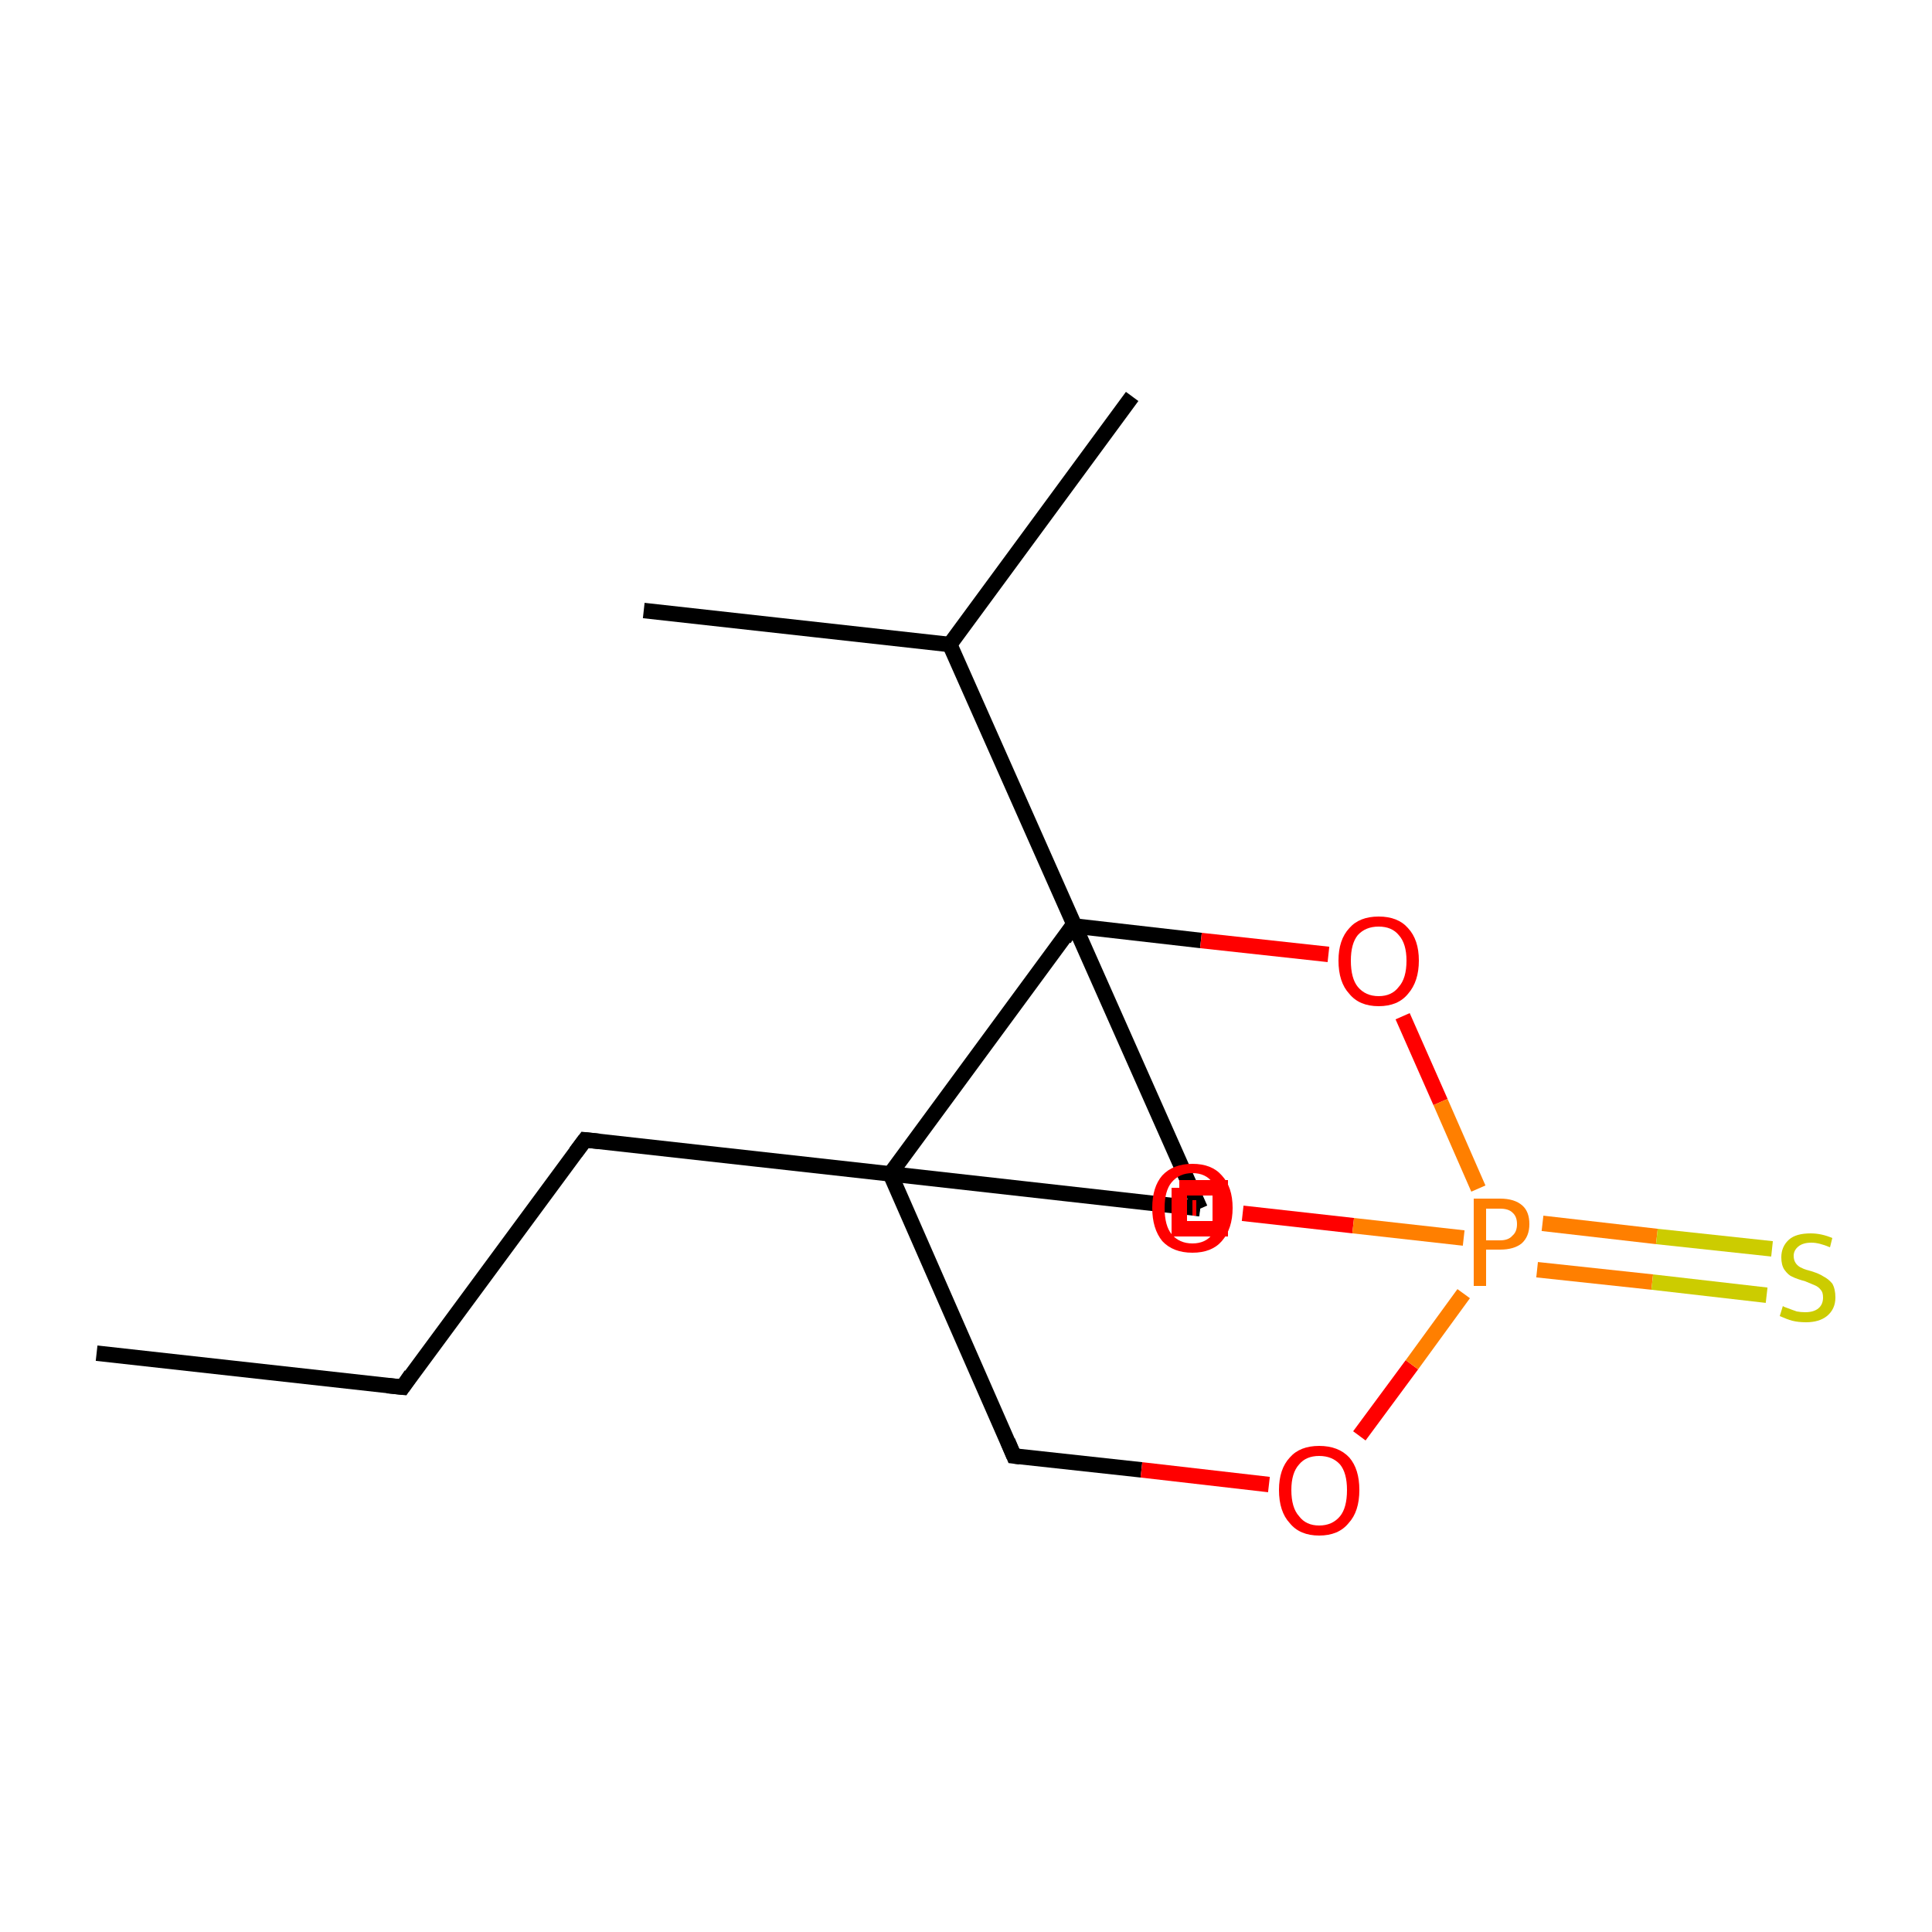 <?xml version='1.0' encoding='iso-8859-1'?>
<svg version='1.1' baseProfile='full'
              xmlns='http://www.w3.org/2000/svg'
                      xmlns:rdkit='http://www.rdkit.org/xml'
                      xmlns:xlink='http://www.w3.org/1999/xlink'
                  xml:space='preserve'
width='250px' height='250px' viewBox='0 0 250 250'>
<!-- END OF HEADER -->
<rect style='opacity:1.0;fill:#FFFFFF;stroke:none' width='250.0' height='250.0' x='0.0' y='0.0'> </rect>
<path class='bond-0 atom-0 atom-3' d='M 12.5,175.1 L 52.1,179.5' style='fill:none;fill-rule:evenodd;stroke:#000000;stroke-width:2.0px;stroke-linecap:butt;stroke-linejoin:miter;stroke-opacity:1' />
<path class='bond-1 atom-1 atom-7' d='M 83.3,79.0 L 122.9,83.4' style='fill:none;fill-rule:evenodd;stroke:#000000;stroke-width:2.0px;stroke-linecap:butt;stroke-linejoin:miter;stroke-opacity:1' />
<path class='bond-2 atom-2 atom-7' d='M 146.5,51.3 L 122.9,83.4' style='fill:none;fill-rule:evenodd;stroke:#000000;stroke-width:2.0px;stroke-linecap:butt;stroke-linejoin:miter;stroke-opacity:1' />
<path class='bond-3 atom-3 atom-4' d='M 52.1,179.5 L 75.7,147.5' style='fill:none;fill-rule:evenodd;stroke:#000000;stroke-width:2.0px;stroke-linecap:butt;stroke-linejoin:miter;stroke-opacity:1' />
<path class='bond-4 atom-4 atom-9' d='M 75.7,147.5 L 115.2,151.9' style='fill:none;fill-rule:evenodd;stroke:#000000;stroke-width:2.0px;stroke-linecap:butt;stroke-linejoin:miter;stroke-opacity:1' />
<path class='bond-5 atom-5 atom-9' d='M 131.2,188.4 L 115.2,151.9' style='fill:none;fill-rule:evenodd;stroke:#000000;stroke-width:2.0px;stroke-linecap:butt;stroke-linejoin:miter;stroke-opacity:1' />
<path class='bond-6 atom-5 atom-10' d='M 131.2,188.4 L 147.7,190.2' style='fill:none;fill-rule:evenodd;stroke:#000000;stroke-width:2.0px;stroke-linecap:butt;stroke-linejoin:miter;stroke-opacity:1' />
<path class='bond-6 atom-5 atom-10' d='M 147.7,190.2 L 164.2,192.1' style='fill:none;fill-rule:evenodd;stroke:#FF0000;stroke-width:2.0px;stroke-linecap:butt;stroke-linejoin:miter;stroke-opacity:1' />
<path class='bond-7 atom-6 atom-9' d='M 138.8,119.8 L 115.2,151.9' style='fill:none;fill-rule:evenodd;stroke:#000000;stroke-width:2.0px;stroke-linecap:butt;stroke-linejoin:miter;stroke-opacity:1' />
<path class='bond-8 atom-6 atom-11' d='M 138.8,119.8 L 155.4,121.7' style='fill:none;fill-rule:evenodd;stroke:#000000;stroke-width:2.0px;stroke-linecap:butt;stroke-linejoin:miter;stroke-opacity:1' />
<path class='bond-8 atom-6 atom-11' d='M 155.4,121.7 L 171.9,123.5' style='fill:none;fill-rule:evenodd;stroke:#FF0000;stroke-width:2.0px;stroke-linecap:butt;stroke-linejoin:miter;stroke-opacity:1' />
<path class='bond-9 atom-7 atom-8' d='M 122.9,83.4 L 155.3,156.4' style='fill:none;fill-rule:evenodd;stroke:#000000;stroke-width:2.0px;stroke-linecap:butt;stroke-linejoin:miter;stroke-opacity:1' />
<path class='bond-10 atom-8 atom-9' d='M 155.3,156.4 L 115.2,151.9' style='fill:none;fill-rule:evenodd;stroke:#000000;stroke-width:2.0px;stroke-linecap:butt;stroke-linejoin:miter;stroke-opacity:1' />
<path class='bond-11 atom-8 atom-12' d='M 155.3,156.4 L 154.8,156.3' style='fill:none;fill-rule:evenodd;stroke:#000000;stroke-width:2.0px;stroke-linecap:butt;stroke-linejoin:miter;stroke-opacity:1' />
<path class='bond-11 atom-8 atom-12' d='M 154.8,156.3 L 154.3,156.3' style='fill:none;fill-rule:evenodd;stroke:#FF0000;stroke-width:2.0px;stroke-linecap:butt;stroke-linejoin:miter;stroke-opacity:1' />
<path class='bond-12 atom-10 atom-13' d='M 175.9,185.8 L 182.7,176.6' style='fill:none;fill-rule:evenodd;stroke:#FF0000;stroke-width:2.0px;stroke-linecap:butt;stroke-linejoin:miter;stroke-opacity:1' />
<path class='bond-12 atom-10 atom-13' d='M 182.7,176.6 L 189.4,167.4' style='fill:none;fill-rule:evenodd;stroke:#FF7F00;stroke-width:2.0px;stroke-linecap:butt;stroke-linejoin:miter;stroke-opacity:1' />
<path class='bond-13 atom-11 atom-13' d='M 181.5,131.5 L 186.4,142.6' style='fill:none;fill-rule:evenodd;stroke:#FF0000;stroke-width:2.0px;stroke-linecap:butt;stroke-linejoin:miter;stroke-opacity:1' />
<path class='bond-13 atom-11 atom-13' d='M 186.4,142.6 L 191.3,153.8' style='fill:none;fill-rule:evenodd;stroke:#FF7F00;stroke-width:2.0px;stroke-linecap:butt;stroke-linejoin:miter;stroke-opacity:1' />
<path class='bond-14 atom-12 atom-13' d='M 160.8,157.0 L 175.1,158.6' style='fill:none;fill-rule:evenodd;stroke:#FF0000;stroke-width:2.0px;stroke-linecap:butt;stroke-linejoin:miter;stroke-opacity:1' />
<path class='bond-14 atom-12 atom-13' d='M 175.1,158.6 L 189.4,160.2' style='fill:none;fill-rule:evenodd;stroke:#FF7F00;stroke-width:2.0px;stroke-linecap:butt;stroke-linejoin:miter;stroke-opacity:1' />
<path class='bond-15 atom-13 atom-14' d='M 198.9,164.3 L 213.8,165.9' style='fill:none;fill-rule:evenodd;stroke:#FF7F00;stroke-width:2.0px;stroke-linecap:butt;stroke-linejoin:miter;stroke-opacity:1' />
<path class='bond-15 atom-13 atom-14' d='M 213.8,165.9 L 228.6,167.6' style='fill:none;fill-rule:evenodd;stroke:#CCCC00;stroke-width:2.0px;stroke-linecap:butt;stroke-linejoin:miter;stroke-opacity:1' />
<path class='bond-15 atom-13 atom-14' d='M 199.6,158.3 L 214.4,160.0' style='fill:none;fill-rule:evenodd;stroke:#FF7F00;stroke-width:2.0px;stroke-linecap:butt;stroke-linejoin:miter;stroke-opacity:1' />
<path class='bond-15 atom-13 atom-14' d='M 214.4,160.0 L 229.3,161.6' style='fill:none;fill-rule:evenodd;stroke:#CCCC00;stroke-width:2.0px;stroke-linecap:butt;stroke-linejoin:miter;stroke-opacity:1' />
<path d='M 50.1,179.3 L 52.1,179.5 L 53.2,177.9' style='fill:none;stroke:#000000;stroke-width:2.0px;stroke-linecap:butt;stroke-linejoin:miter;stroke-opacity:1;' />
<path d='M 74.5,149.1 L 75.7,147.5 L 77.6,147.7' style='fill:none;stroke:#000000;stroke-width:2.0px;stroke-linecap:butt;stroke-linejoin:miter;stroke-opacity:1;' />
<path d='M 130.4,186.5 L 131.2,188.4 L 132.0,188.5' style='fill:none;stroke:#000000;stroke-width:2.0px;stroke-linecap:butt;stroke-linejoin:miter;stroke-opacity:1;' />
<path d='M 137.7,121.5 L 138.8,119.8 L 139.7,119.9' style='fill:none;stroke:#000000;stroke-width:2.0px;stroke-linecap:butt;stroke-linejoin:miter;stroke-opacity:1;' />
<path class='atom-10' d='M 165.5 192.8
Q 165.5 190.1, 166.9 188.6
Q 168.2 187.1, 170.7 187.1
Q 173.2 187.1, 174.6 188.6
Q 175.9 190.1, 175.9 192.8
Q 175.9 195.6, 174.5 197.1
Q 173.2 198.7, 170.7 198.7
Q 168.2 198.7, 166.9 197.1
Q 165.5 195.6, 165.5 192.8
M 170.7 197.4
Q 172.4 197.4, 173.4 196.2
Q 174.3 195.1, 174.3 192.8
Q 174.3 190.6, 173.4 189.5
Q 172.4 188.4, 170.7 188.4
Q 169.0 188.4, 168.1 189.5
Q 167.1 190.6, 167.1 192.8
Q 167.1 195.1, 168.1 196.2
Q 169.0 197.4, 170.7 197.4
' fill='#FF0000'/>
<path class='atom-11' d='M 173.2 124.3
Q 173.2 121.6, 174.6 120.1
Q 175.9 118.6, 178.4 118.6
Q 180.9 118.6, 182.2 120.1
Q 183.6 121.6, 183.6 124.3
Q 183.6 127.0, 182.2 128.6
Q 180.9 130.2, 178.4 130.2
Q 175.9 130.2, 174.6 128.6
Q 173.2 127.1, 173.2 124.3
M 178.4 128.9
Q 180.1 128.9, 181.0 127.7
Q 182.0 126.6, 182.0 124.3
Q 182.0 122.1, 181.0 121.0
Q 180.1 119.9, 178.4 119.9
Q 176.7 119.9, 175.7 121.0
Q 174.8 122.1, 174.8 124.3
Q 174.8 126.6, 175.7 127.7
Q 176.7 128.9, 178.4 128.9
' fill='#FF0000'/>
<path class='atom-12' d='M 149.1 156.3
Q 149.1 153.6, 150.4 152.1
Q 151.8 150.6, 154.3 150.6
Q 156.8 150.6, 158.1 152.1
Q 159.5 153.6, 159.5 156.3
Q 159.5 159.0, 158.1 160.6
Q 156.8 162.1, 154.3 162.1
Q 151.8 162.1, 150.4 160.6
Q 149.1 159.0, 149.1 156.3
M 154.3 160.9
Q 156.0 160.9, 156.9 159.7
Q 157.9 158.6, 157.9 156.3
Q 157.9 154.1, 156.9 153.0
Q 156.0 151.8, 154.3 151.8
Q 152.6 151.8, 151.6 153.0
Q 150.7 154.1, 150.7 156.3
Q 150.7 158.6, 151.6 159.7
Q 152.6 160.9, 154.3 160.9
' fill='#FF0000'/>
<path class='atom-13' d='M 194.1 155.1
Q 196.0 155.1, 197.0 156.0
Q 197.9 156.8, 197.9 158.4
Q 197.9 160.0, 196.9 160.9
Q 195.9 161.7, 194.1 161.7
L 192.3 161.7
L 192.3 166.4
L 190.7 166.4
L 190.7 155.1
L 194.1 155.1
M 194.1 160.5
Q 195.2 160.5, 195.7 159.9
Q 196.3 159.4, 196.3 158.4
Q 196.3 157.4, 195.7 156.9
Q 195.2 156.4, 194.1 156.4
L 192.3 156.4
L 192.3 160.5
L 194.1 160.5
' fill='#FF7F00'/>
<path class='atom-14' d='M 230.7 169.0
Q 230.8 169.1, 231.4 169.3
Q 231.9 169.5, 232.5 169.7
Q 233.0 169.8, 233.6 169.8
Q 234.7 169.8, 235.3 169.3
Q 235.9 168.8, 235.9 167.9
Q 235.9 167.2, 235.6 166.9
Q 235.3 166.5, 234.8 166.3
Q 234.3 166.1, 233.6 165.8
Q 232.5 165.5, 231.9 165.2
Q 231.4 165.0, 230.9 164.3
Q 230.5 163.7, 230.5 162.7
Q 230.5 161.3, 231.5 160.4
Q 232.4 159.6, 234.3 159.6
Q 235.7 159.6, 237.1 160.2
L 236.8 161.4
Q 235.4 160.8, 234.4 160.8
Q 233.3 160.8, 232.7 161.3
Q 232.1 161.8, 232.1 162.5
Q 232.1 163.1, 232.4 163.5
Q 232.7 163.9, 233.2 164.1
Q 233.6 164.3, 234.4 164.5
Q 235.4 164.8, 236.0 165.2
Q 236.6 165.5, 237.1 166.1
Q 237.5 166.8, 237.5 167.9
Q 237.5 169.4, 236.4 170.3
Q 235.4 171.1, 233.7 171.1
Q 232.7 171.1, 231.9 170.9
Q 231.2 170.7, 230.3 170.3
L 230.7 169.0
' fill='#CCCC00'/>
<path class='atom-8' d='M 152.6,153.7 L 152.6,159.0 L 157.9,159.0 L 157.9,153.7 L 152.6,153.7' style='fill:none;stroke:#FF0000;stroke-width:2.0px;stroke-linecap:butt;stroke-linejoin:miter;stroke-opacity:1;' />
</svg>
